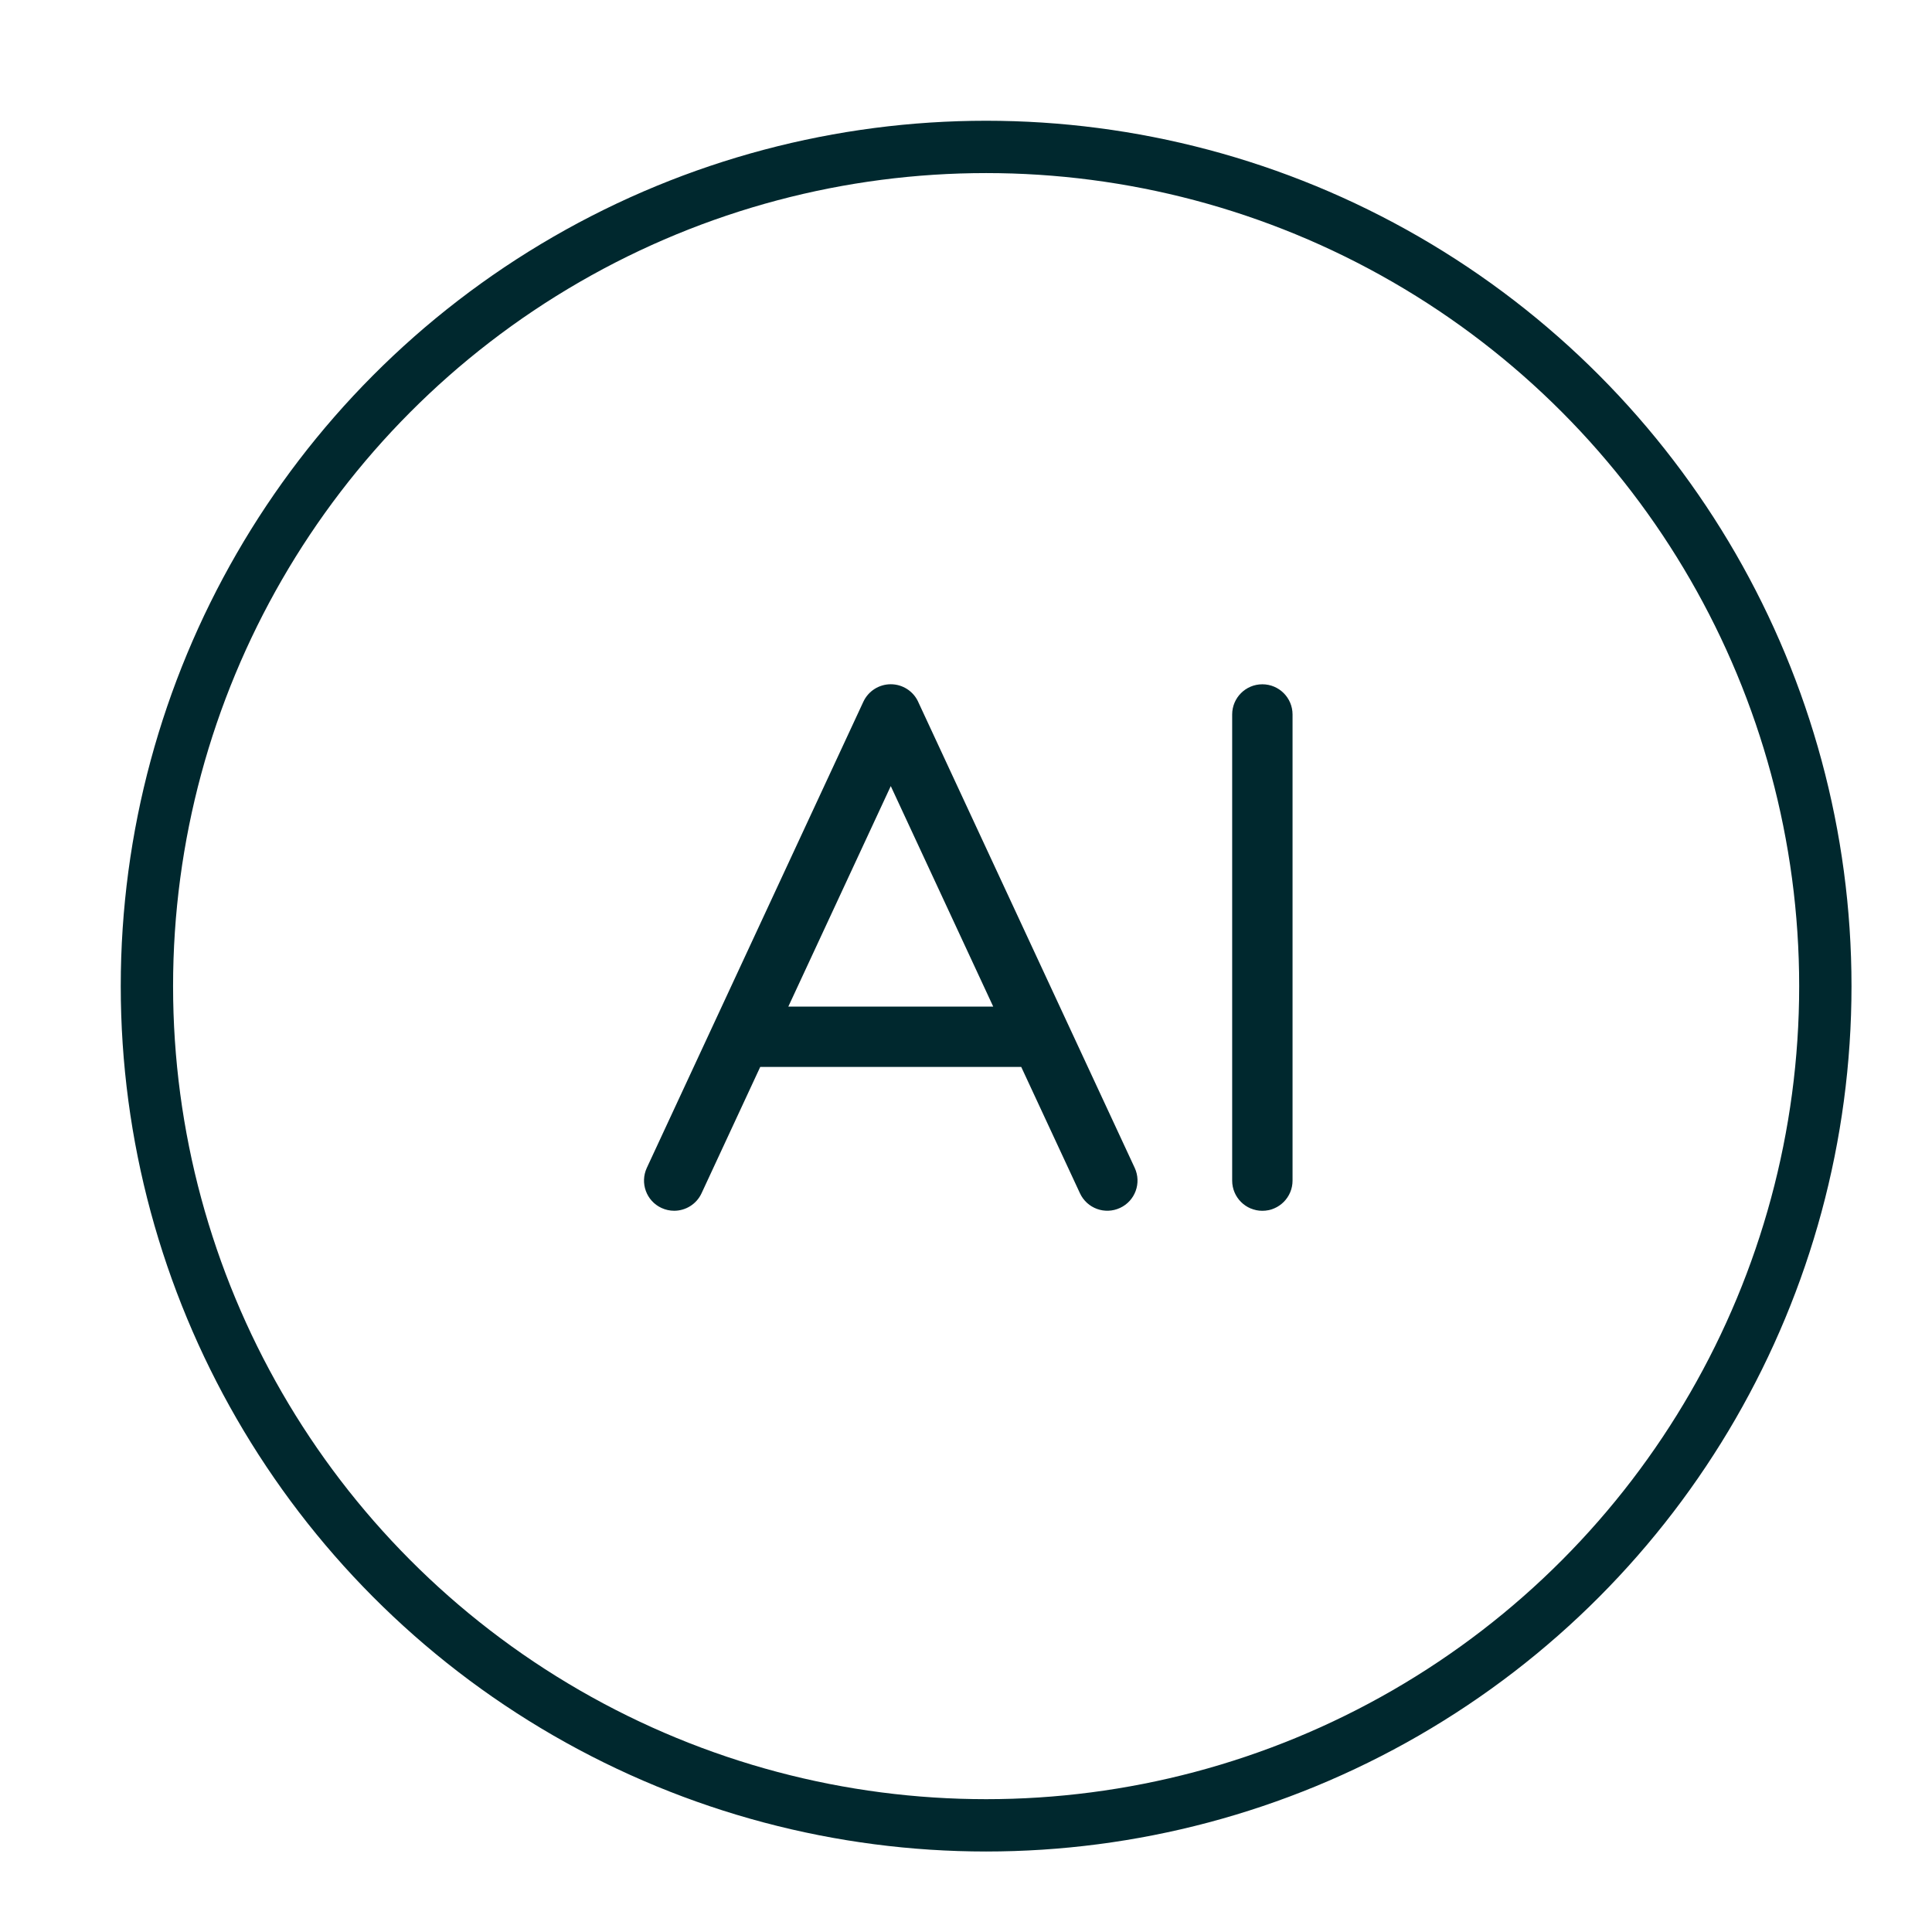 <svg width="48" height="48" viewBox="0 0 48 48" fill="none" xmlns="http://www.w3.org/2000/svg">
<circle cx="24.5" cy="24.5" r="20.85" stroke="#00282E" stroke-width="1.3"/>
<path d="M22.811 17.434C22.688 17.169 22.422 17 22.131 17C21.84 17 21.573 17.169 21.45 17.434L16.07 29.015C15.896 29.391 16.058 29.837 16.434 30.011C16.536 30.058 16.643 30.081 16.749 30.081C17.032 30.081 17.303 29.92 17.43 29.646L18.888 26.507H25.372L26.831 29.646C27.006 30.022 27.45 30.186 27.828 30.01C28.203 29.836 28.366 29.39 28.191 29.014L22.81 17.433L22.811 17.434ZM19.586 25.008L22.131 19.53L24.676 25.008H19.586Z" fill="#00282E"/>
<path d="M31.363 17.001C30.948 17.001 30.613 17.337 30.613 17.751V29.332C30.613 29.746 30.948 30.082 31.363 30.082C31.777 30.082 32.113 29.746 32.113 29.332V17.751C32.113 17.337 31.777 17.001 31.363 17.001Z" fill="#00282E"/>
</svg>
